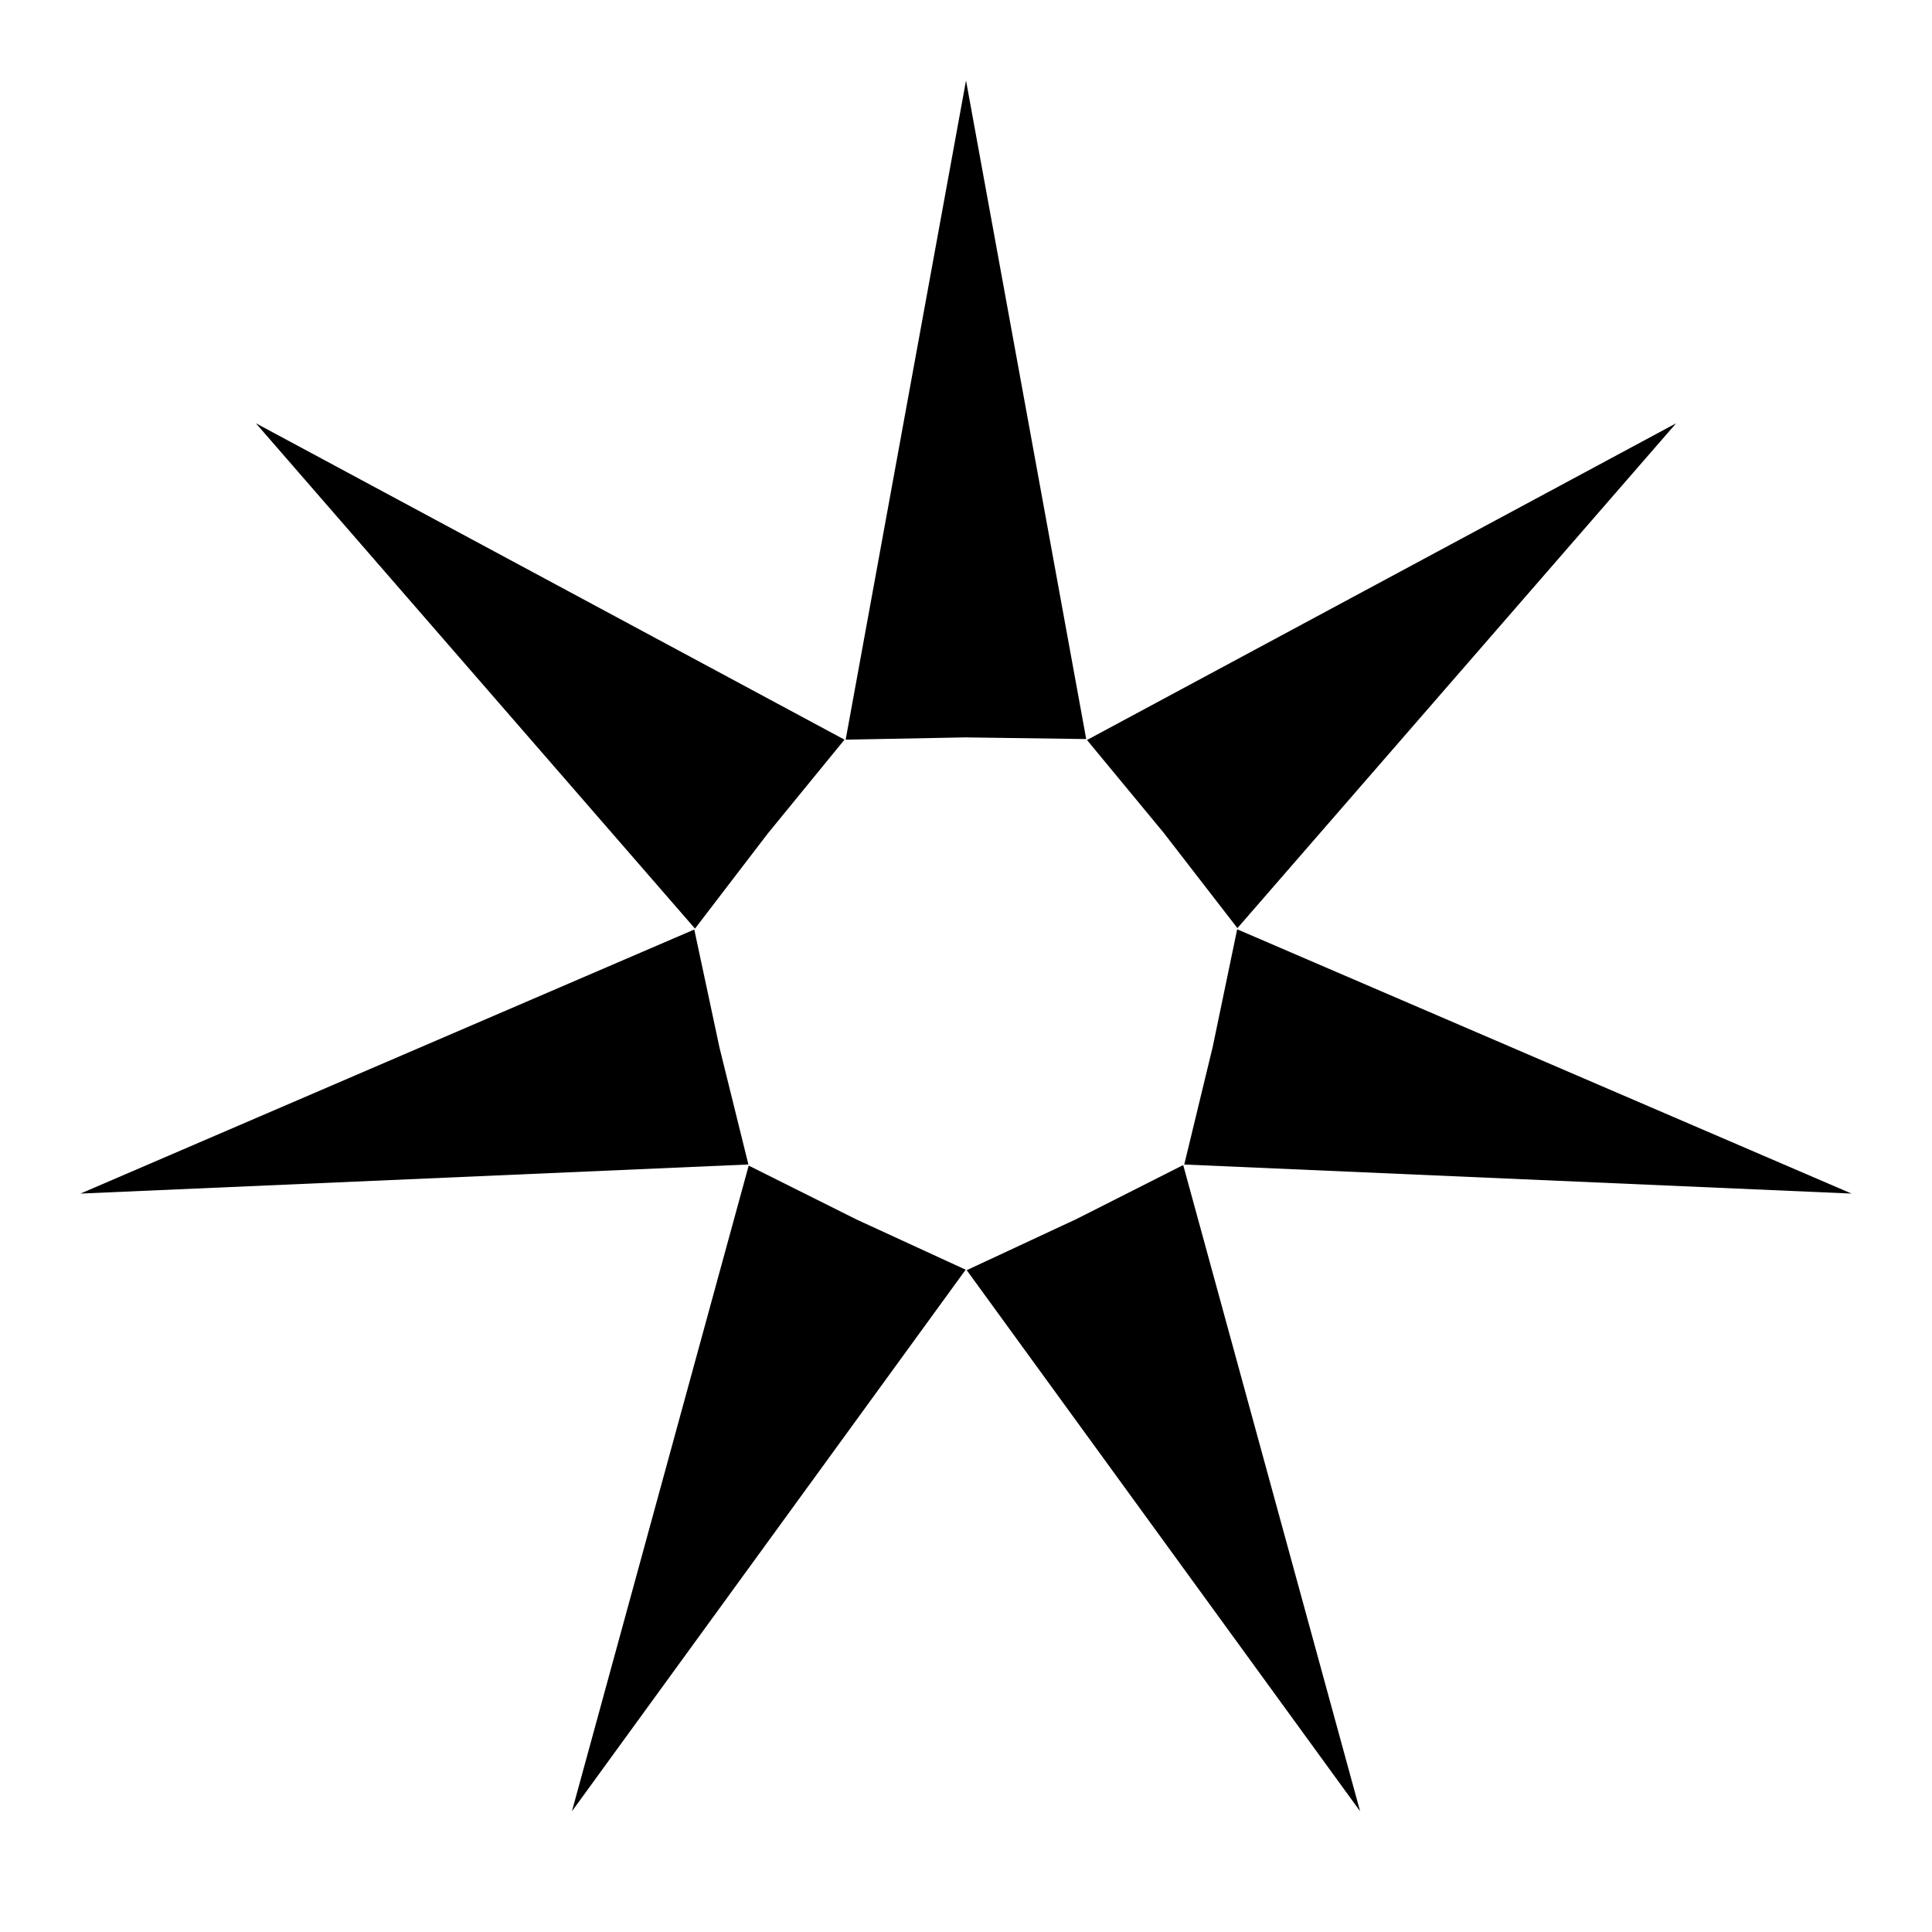 <svg width="92" height="92" viewBox="0 0 92 92" fill="none" xmlns="http://www.w3.org/2000/svg">
<path d="M56.393 55.453H56.391L88.167 56.837L58.913 44.252L57.75 49.843L56.393 55.453Z" fill="black"/>
<path d="M55.397 39.636L58.924 44.196V44.197L79.816 20.156L51.761 35.238L55.397 39.636Z" fill="black"/>
<path d="M45.97 35.114L51.724 35.193L46.001 3.834L40.27 35.222L45.97 35.114Z" fill="black"/>
<path d="M40.803 58.079L35.652 55.505L27.235 86.251L45.984 60.462L40.803 58.079Z" fill="black"/>
<path d="M51.255 58.052L46.034 60.485L64.767 86.251L56.343 55.478L51.255 58.052Z" fill="black"/>
<path d="M36.565 39.686L40.214 35.222L12.186 20.156L33.095 44.219L36.565 39.686Z" fill="black"/>
<path d="M34.266 49.905L33.061 44.263L3.833 56.837L35.638 55.451L34.266 49.905Z" fill="black"/>
</svg>
